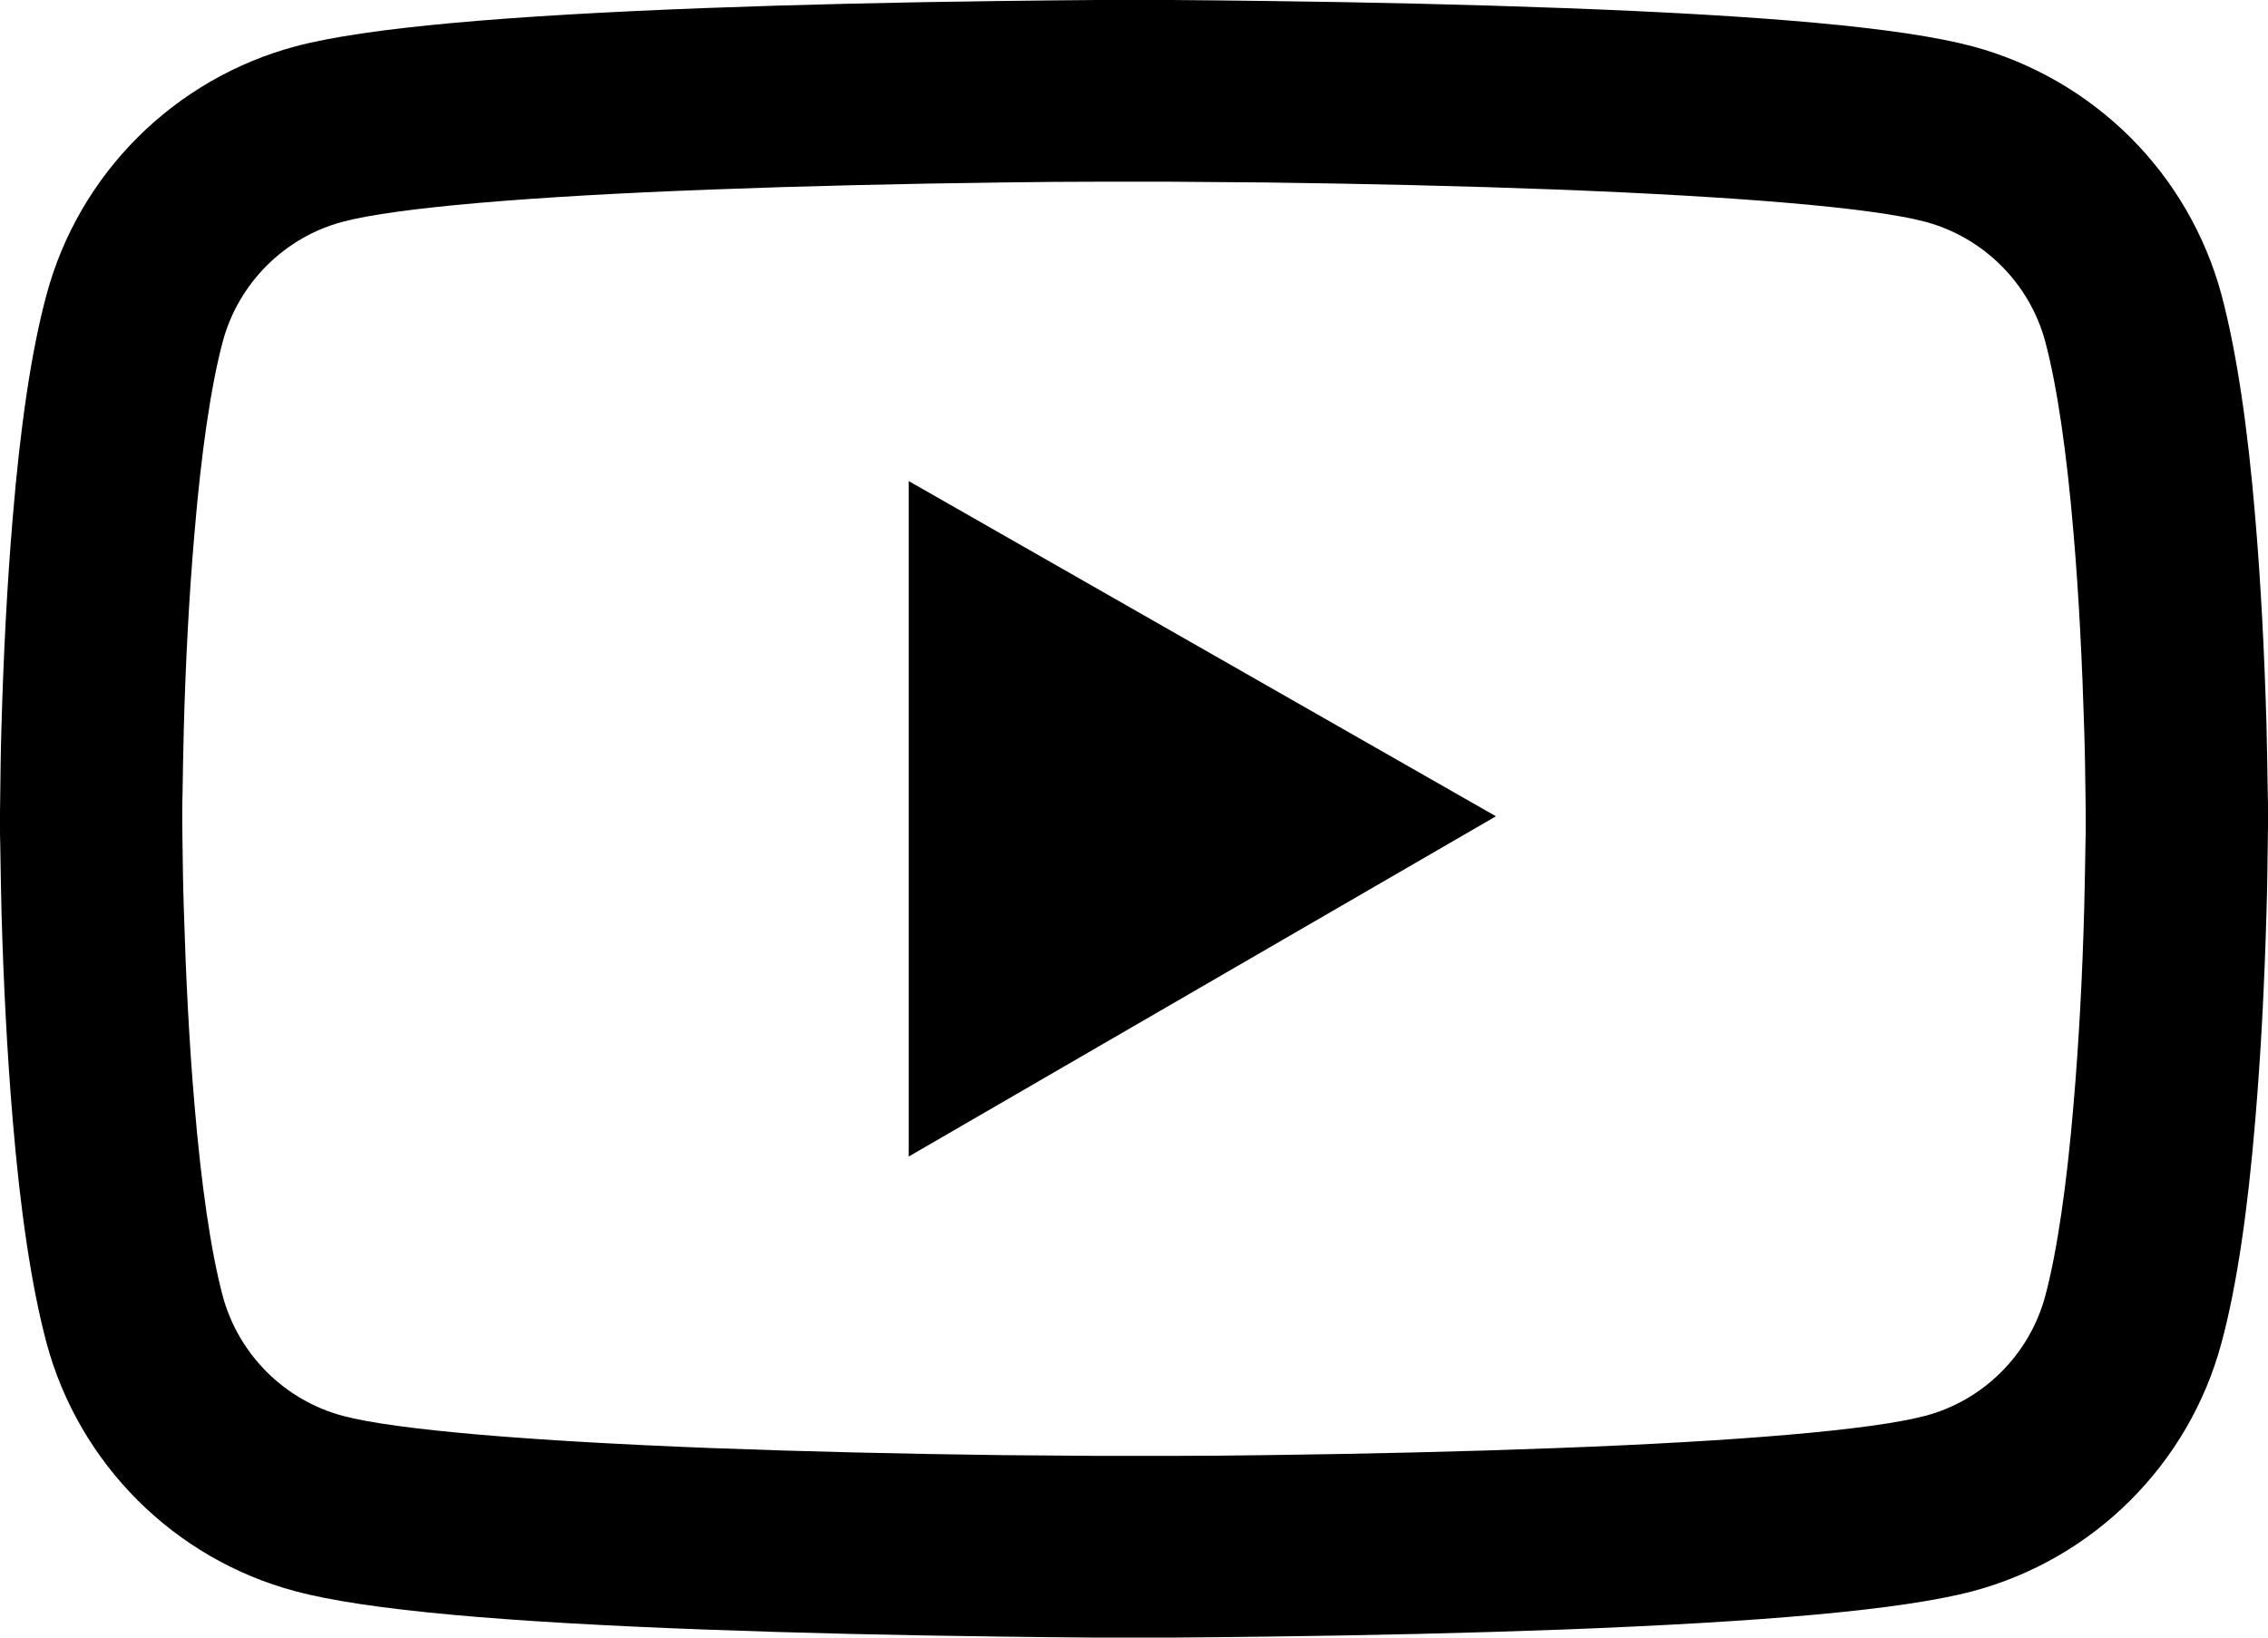 <?xml version="1.0" encoding="UTF-8"?> <svg xmlns="http://www.w3.org/2000/svg" width="36" height="26" viewBox="0 0 36 26" fill="none"> <path d="M36 12.888C36 12.8 36 12.7 35.996 12.584C35.992 12.26 35.984 11.896 35.976 11.508C35.944 10.391 35.888 9.279 35.799 8.231C35.679 6.786 35.502 5.582 35.261 4.677C35.006 3.734 34.508 2.873 33.815 2.181C33.121 1.49 32.258 0.991 31.311 0.736C30.174 0.432 27.948 0.244 24.814 0.128C23.324 0.072 21.729 0.036 20.134 0.016C19.575 0.008 19.057 0.004 18.591 0H17.409C16.943 0.004 16.425 0.008 15.867 0.016C14.271 0.036 12.676 0.072 11.186 0.128C8.052 0.248 5.822 0.436 4.689 0.736C3.741 0.991 2.878 1.489 2.185 2.181C1.492 2.872 0.993 3.733 0.739 4.677C0.494 5.582 0.321 6.786 0.201 8.231C0.113 9.279 0.056 10.391 0.024 11.508C0.012 11.896 0.008 12.26 0.004 12.584C0.004 12.7 0 12.8 0 12.888V13.112C0 13.2 -6.13675e-08 13.3 0.004 13.416C0.008 13.74 0.016 14.104 0.024 14.492C0.056 15.609 0.113 16.721 0.201 17.77C0.321 19.214 0.498 20.418 0.739 21.323C1.254 23.239 2.764 24.752 4.689 25.264C5.822 25.568 8.052 25.756 11.186 25.872C12.676 25.928 14.271 25.964 15.867 25.984C16.425 25.992 16.943 25.996 17.409 26H18.591C19.057 25.996 19.575 25.992 20.134 25.984C21.729 25.964 23.324 25.928 24.814 25.872C27.948 25.752 30.178 25.564 31.311 25.264C33.236 24.752 34.746 23.243 35.261 21.323C35.506 20.418 35.679 19.214 35.799 17.77C35.888 16.721 35.944 15.609 35.976 14.492C35.988 14.104 35.992 13.74 35.996 13.416C35.996 13.3 36 13.2 36 13.112V12.888V12.888ZM33.107 13.096C33.107 13.18 33.107 13.272 33.103 13.38C33.099 13.692 33.091 14.036 33.083 14.408C33.055 15.473 32.999 16.537 32.914 17.525C32.806 18.814 32.653 19.87 32.464 20.578C32.215 21.503 31.484 22.235 30.56 22.479C29.716 22.703 27.591 22.883 24.702 22.991C23.239 23.047 21.664 23.083 20.093 23.103C19.543 23.111 19.033 23.115 18.575 23.115H17.425L15.907 23.103C14.336 23.083 12.765 23.047 11.298 22.991C8.409 22.879 6.28 22.703 5.44 22.479C4.516 22.231 3.785 21.503 3.536 20.578C3.347 19.87 3.194 18.814 3.086 17.525C3.001 16.537 2.949 15.473 2.917 14.408C2.905 14.036 2.901 13.688 2.897 13.38C2.897 13.272 2.893 13.176 2.893 13.096V12.904C2.893 12.82 2.893 12.728 2.897 12.62C2.901 12.308 2.909 11.964 2.917 11.592C2.945 10.527 3.001 9.463 3.086 8.475C3.194 7.186 3.347 6.13 3.536 5.422C3.785 4.497 4.516 3.765 5.44 3.521C6.284 3.297 8.409 3.117 11.298 3.009C12.761 2.953 14.336 2.917 15.907 2.897C16.457 2.889 16.967 2.885 17.425 2.885H18.575L20.093 2.897C21.664 2.917 23.235 2.953 24.702 3.009C27.591 3.121 29.72 3.297 30.56 3.521C31.484 3.769 32.215 4.497 32.464 5.422C32.653 6.13 32.806 7.186 32.914 8.475C32.999 9.463 33.051 10.527 33.083 11.592C33.095 11.964 33.099 12.312 33.103 12.62C33.103 12.728 33.107 12.824 33.107 12.904V13.096ZM14.424 18.362L23.745 12.96L14.424 7.638V18.362Z" fill="black"></path> </svg> 